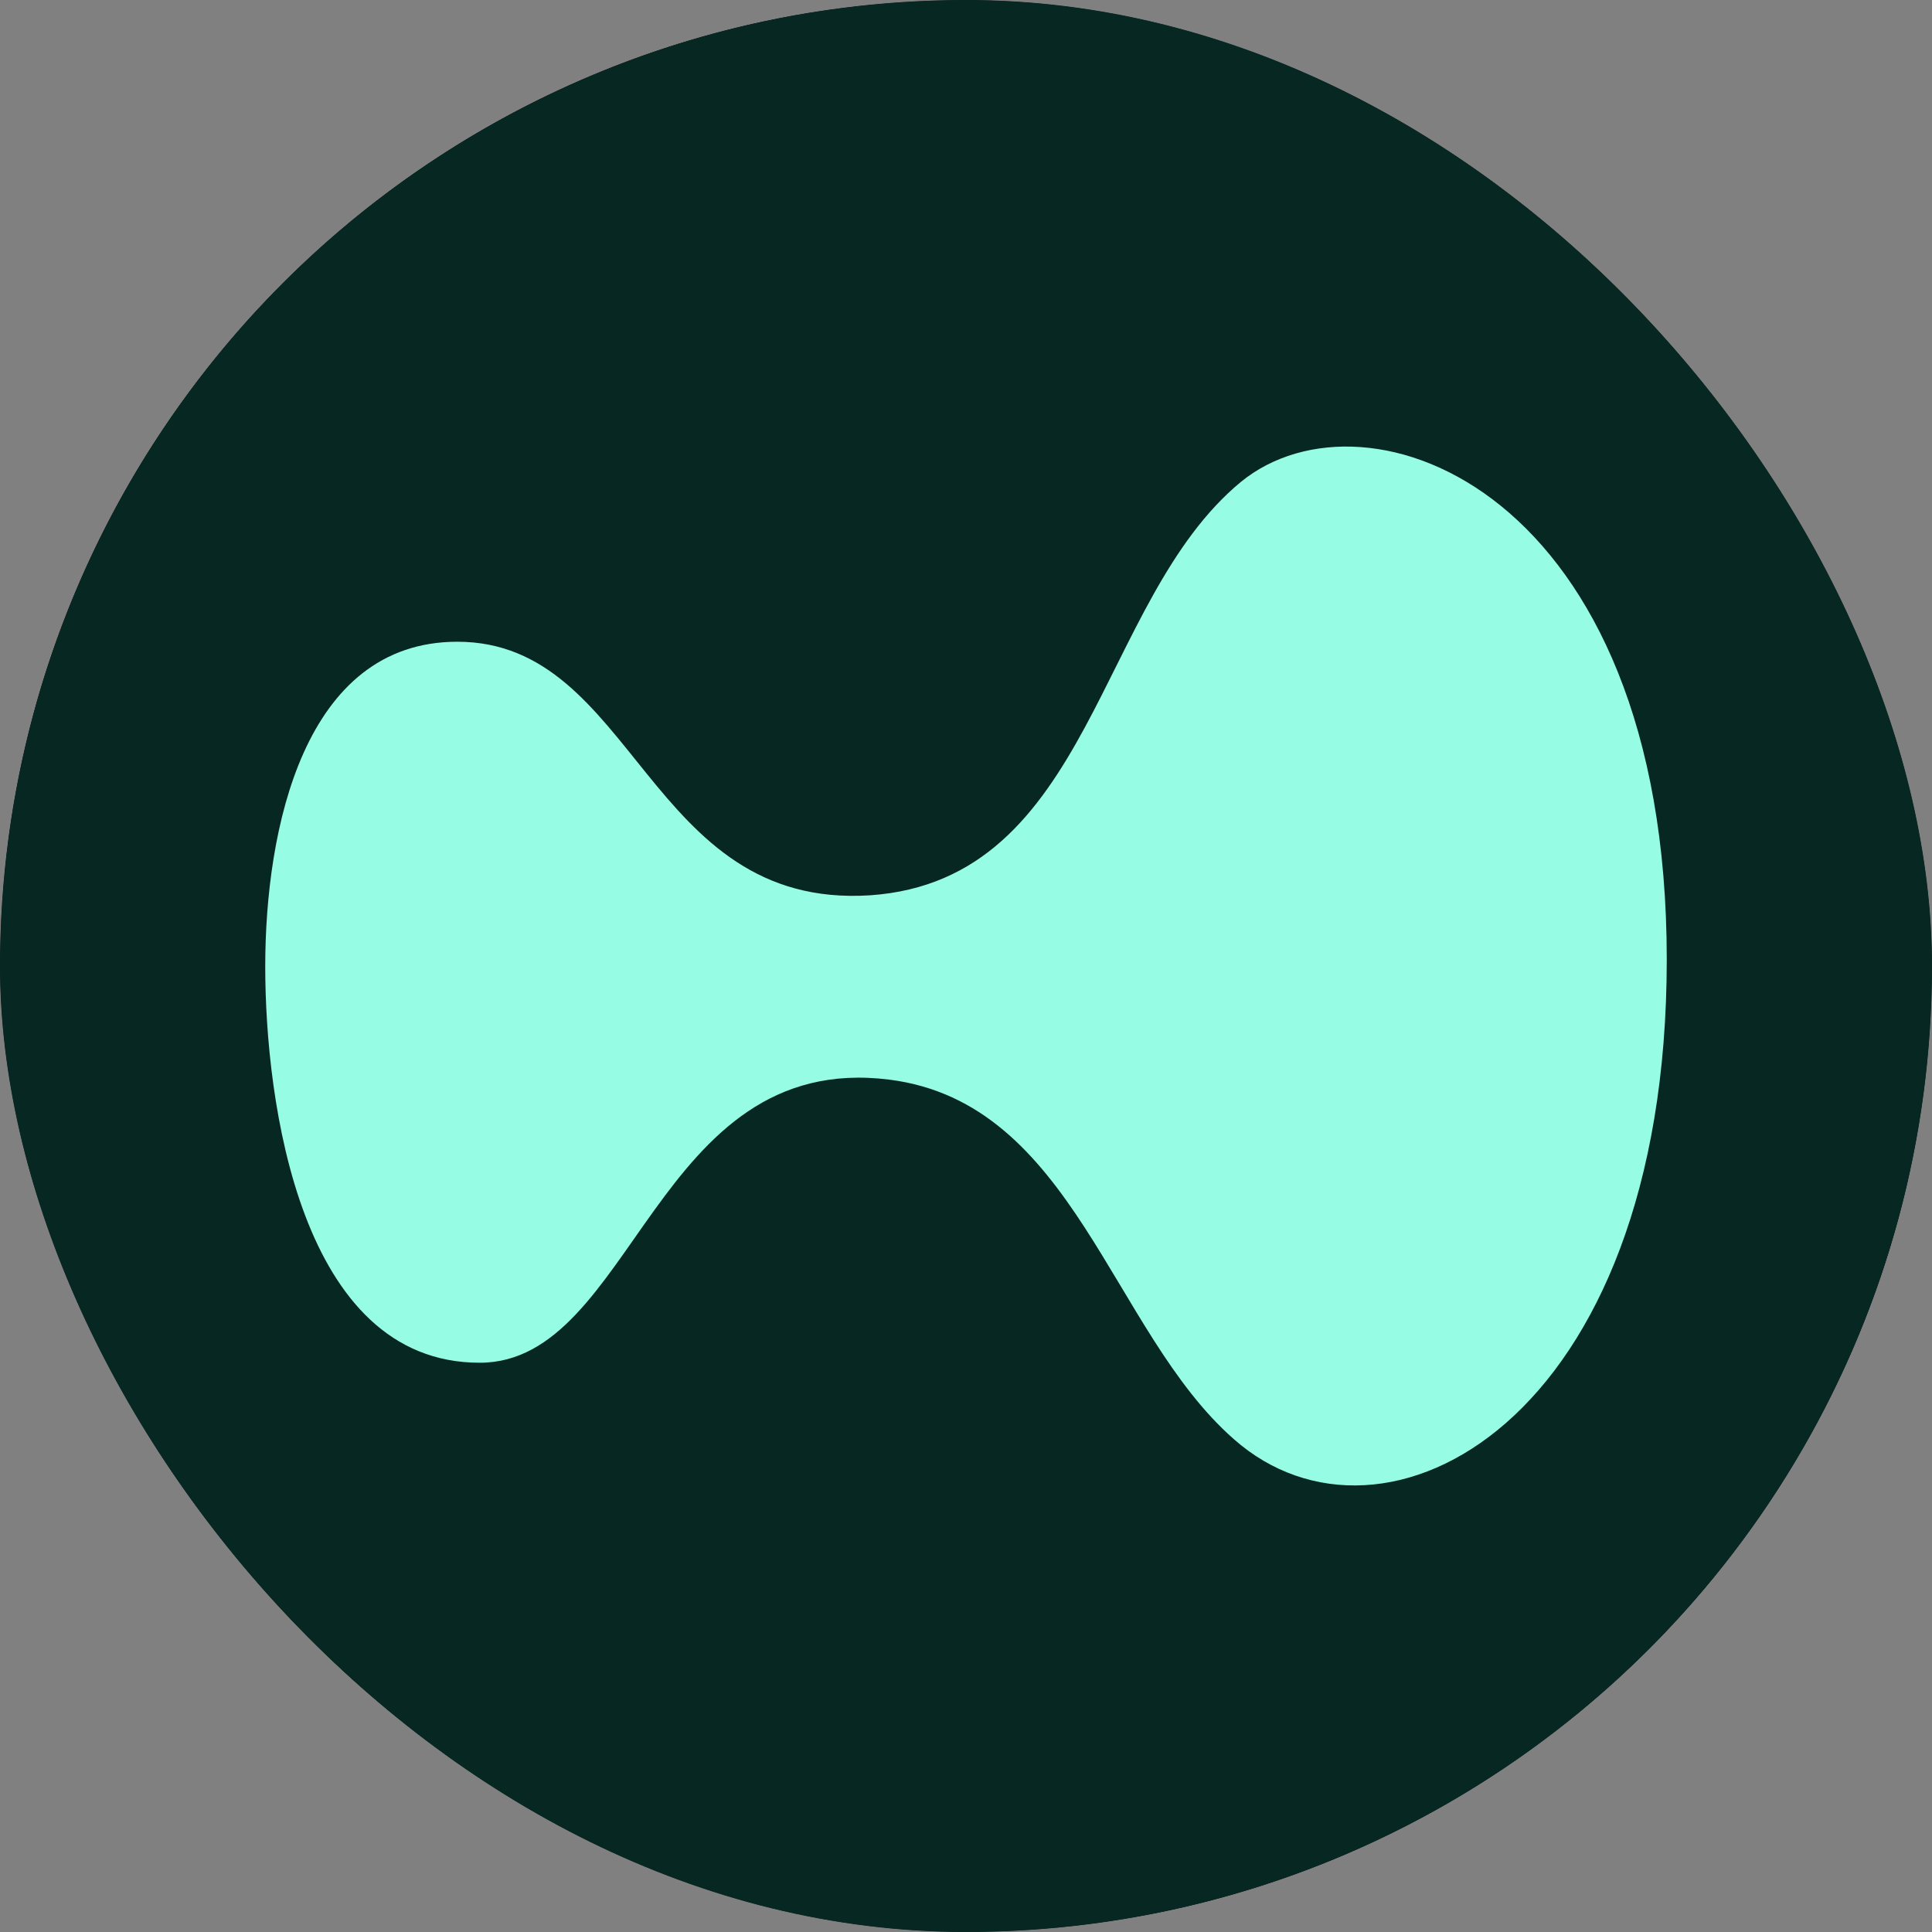 <svg width="160" height="160" viewBox="0 0 160 160" fill="none" xmlns="http://www.w3.org/2000/svg">
<rect x="0" y="0" width="160" height="160" fill="#808080" stroke="none"/>
<g clip-path="url(#clip0_805_27)">
<rect width="160" height="160" rx="80" fill="white"/>
<rect width="160" height="160" rx="80" fill="#1B1B1B"/>
<circle cx="80" cy="80" r="80" fill="#072723"/>
<path d="M138.034 79.459C138.034 117.831 114.551 130.144 102.178 119.181C91.994 110.241 88.964 91.35 73.645 89.41C54.203 86.965 52.519 112.856 39.726 112.856C24.828 112.856 21.966 91.181 21.966 80.049C21.966 68.664 25.165 53.146 37.874 53.146C52.688 53.146 53.529 75.326 72.046 74.146C90.479 72.881 90.816 49.773 102.768 39.906C113.204 31.388 138.034 40.58 138.034 79.459Z" fill="#97FCE4"/>
</g>
<defs>
<clipPath id="clip0_805_27">
<rect width="160" height="160" rx="80" fill="white"/>
</clipPath>
</defs>
</svg>
